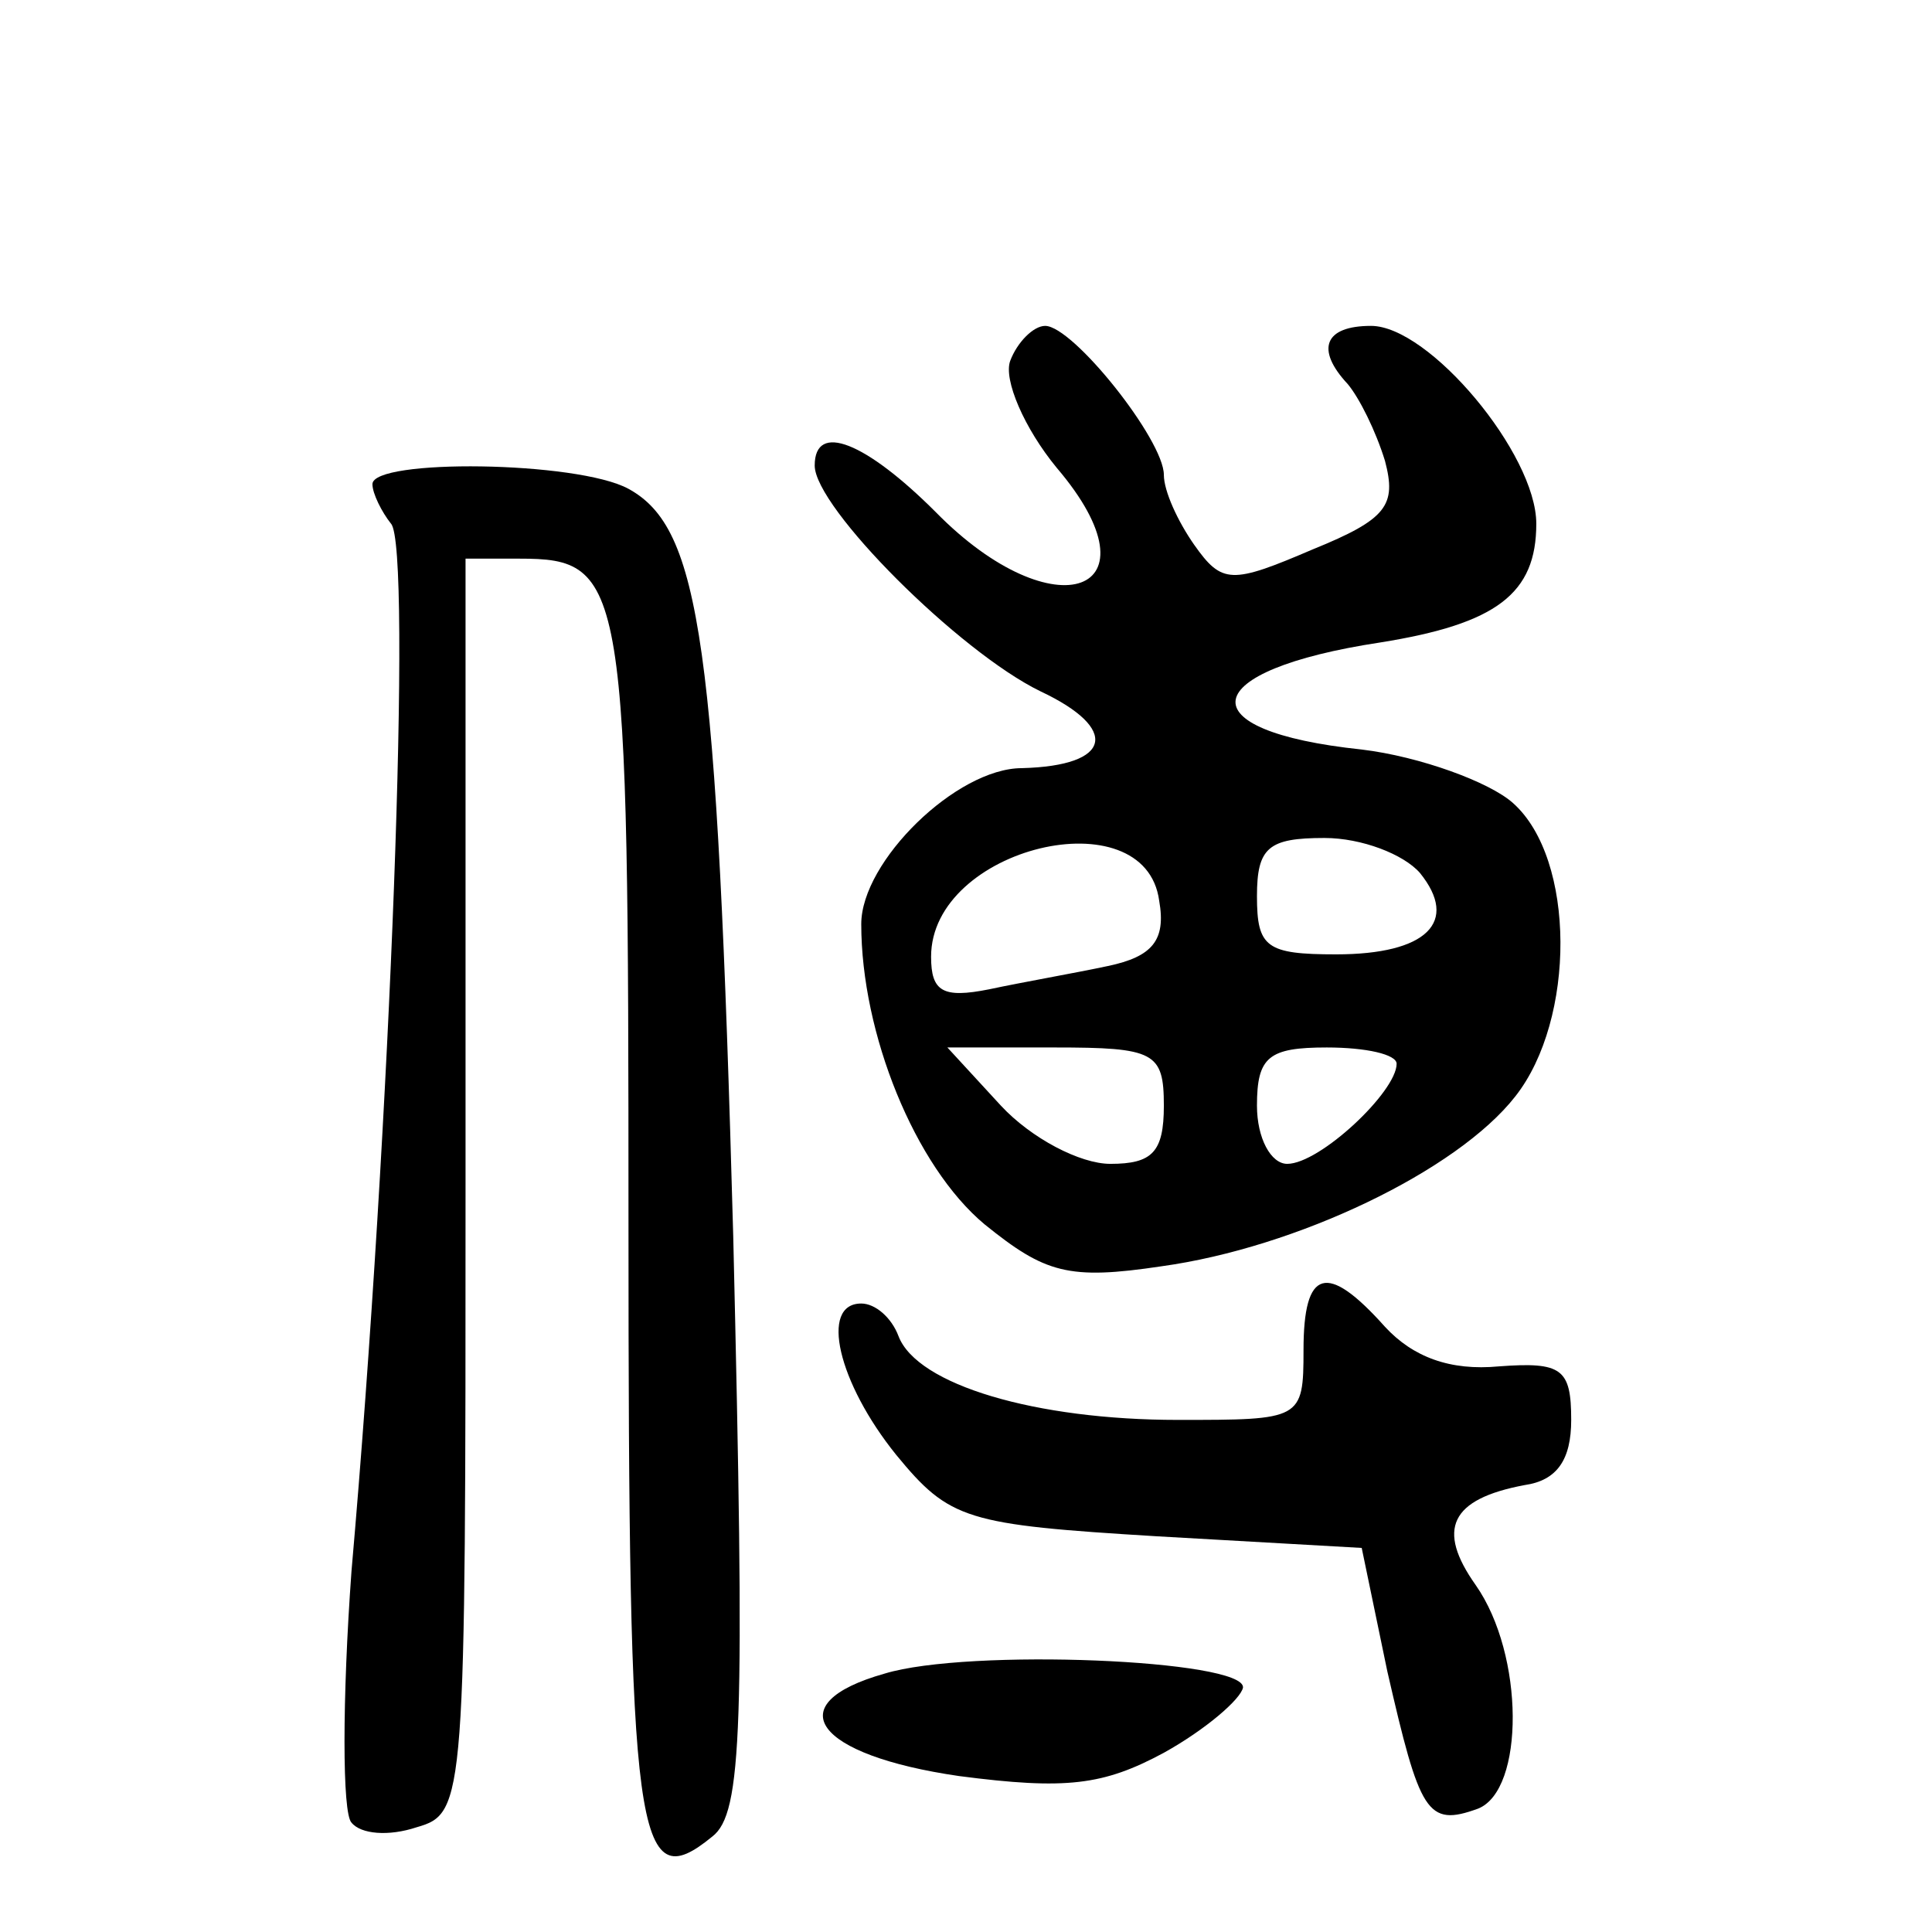 <?xml version="1.0" standalone="no"?>
<!DOCTYPE svg PUBLIC "-//W3C//DTD SVG 20010904//EN"
 "http://www.w3.org/TR/2001/REC-SVG-20010904/DTD/svg10.dtd">
<svg version="1.0" xmlns="http://www.w3.org/2000/svg"
 width="83pt" height="83pt" viewBox="0 0 83 83"
 preserveAspectRatio="xMidYMid meet">
<g transform="translate(0,83) scale(0.1,-0.1)"
fill="#000000" stroke="none">
<path d="M434 675 c-3 -8 6 -29 20 -46 46 -54 -1 -71 -52 -19 -30 30 -52 39
-52 20 0 -18 62 -80 97 -97 34 -16 31 -32 -8 -33 -28 0 -69 -40 -69 -67 0 -47
23 -104 53 -129 26 -21 36 -24 76 -18 58 8 127 41 152 73 26 33 26 102 -1 126
-10 9 -40 20 -65 23 -76 8 -71 34 8 46 50 8 67 21 67 51 0 30 -46 85 -71 85
-20 0 -24 -10 -10 -25 5 -6 12 -20 16 -33 5 -19 1 -25 -31 -38 -35 -15 -39
-15 -51 2 -7 10 -13 23 -13 30 0 15 -39 64 -51 64 -5 0 -12 -7 -15 -15z m64
-232 c3 -17 -3 -24 -22 -28 -14 -3 -37 -7 -51 -10 -20 -4 -25 -1 -25 14 0 47
92 69 98 24z m112 12 c17 -21 3 -35 -36 -35 -30 0 -34 3 -34 25 0 21 5 25 29
25 16 0 34 -7 41 -15z m-110 -100 c0 -20 -5 -25 -23 -25 -13 0 -34 11 -47 25
l-23 25 46 0 c43 0 47 -2 47 -25z m100 18 c0 -12 -33 -43 -47 -43 -7 0 -13 11
-13 25 0 21 5 25 30 25 17 0 30 -3 30 -7z"/>
<path d="M160 622 c0 -4 4 -12 8 -17 9 -10 0 -256 -17 -450 -4 -55 -4 -104 0
-108 4 -5 16 -6 28 -2 21 6 21 11 21 276 l0 269 23 0 c46 0 47 -9 47 -286 0
-265 3 -290 36 -263 13 10 14 47 9 258 -7 255 -14 304 -45 321 -22 12 -110 13
-110 2z"/>
<path d="M560 250 c0 -30 -1 -30 -54 -30 -61 0 -112 15 -120 36 -3 8 -10 14
-16 14 -18 0 -10 -34 15 -65 23 -28 30 -30 112 -35 l88 -5 11 -53 c14 -61 17
-67 39 -59 20 8 20 66 -1 96 -17 24 -11 37 21 43 14 2 20 11 20 28 0 22 -4 25
-31 23 -21 -2 -37 4 -49 17 -25 28 -35 25 -35 -10z"/>
<path d="M380 111 c-46 -13 -30 -35 32 -44 46 -6 62 -4 88 10 18 10 33 23 34
28 1 12 -118 17 -154 6z"/>
</g>
</svg>
